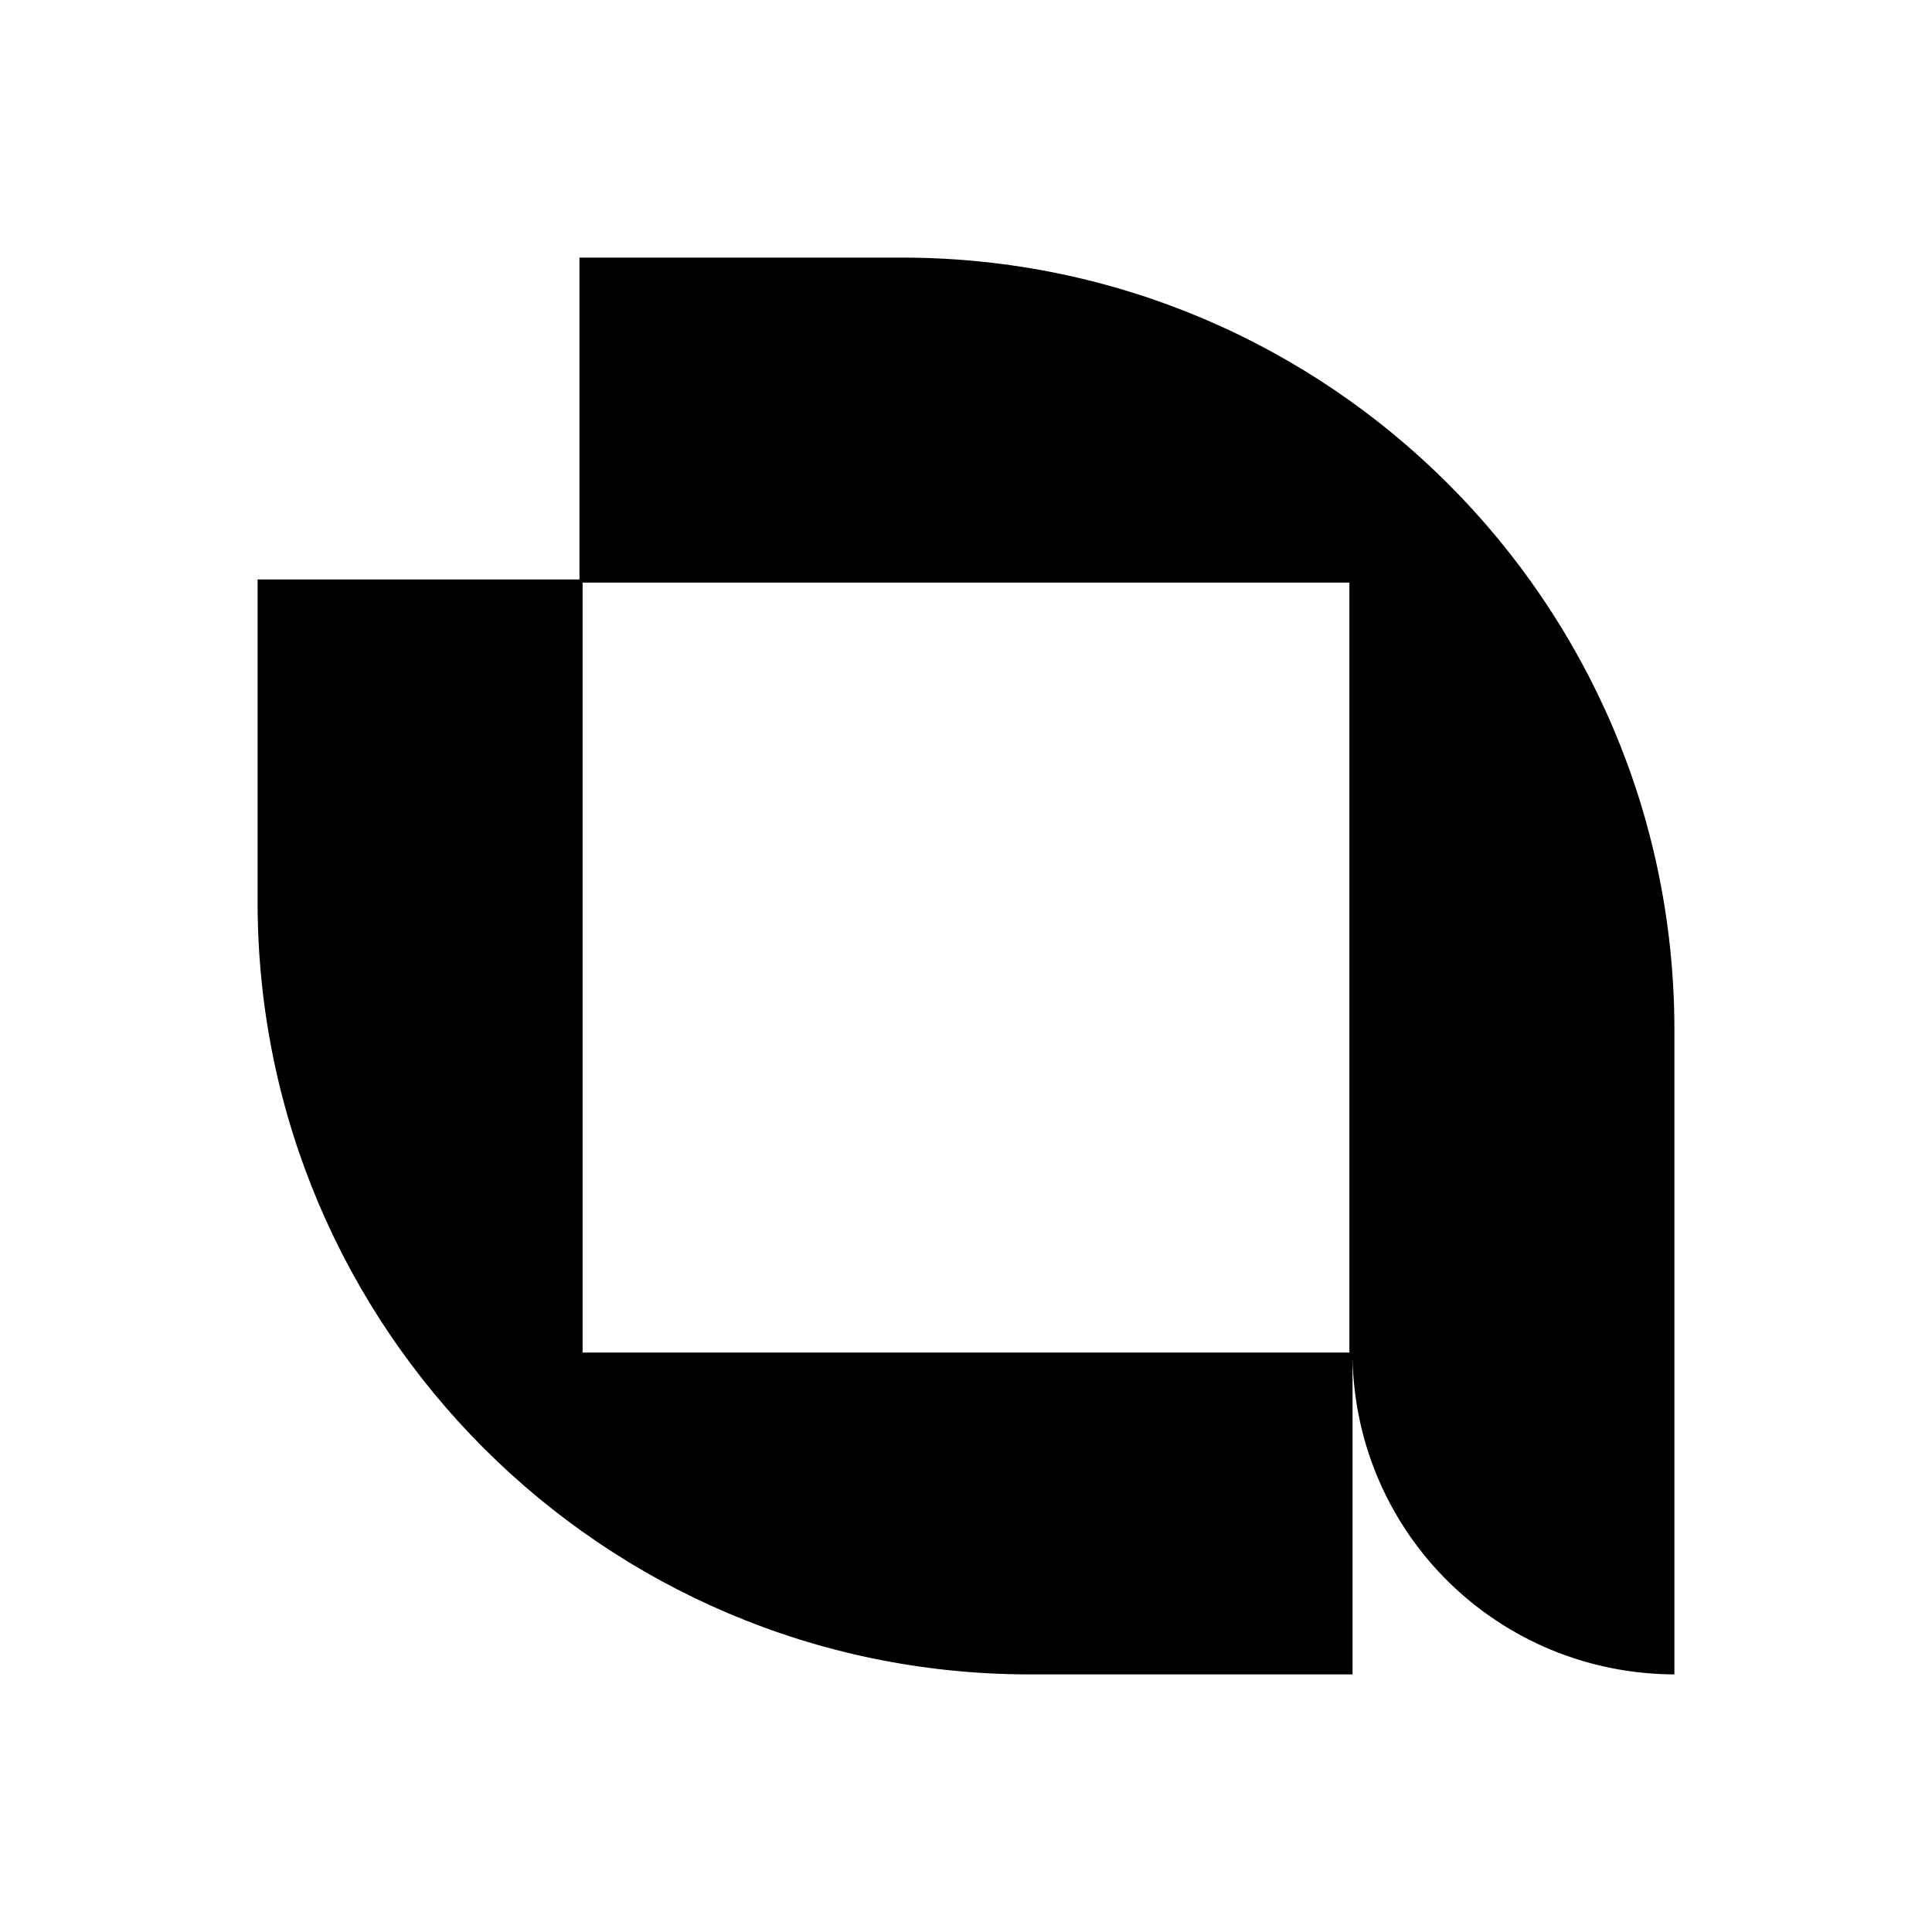 <?xml version="1.0" encoding="UTF-8"?>
<svg xmlns="http://www.w3.org/2000/svg" xmlns:xlink="http://www.w3.org/1999/xlink" clip-rule="evenodd" stroke-linecap="round" stroke-linejoin="round" stroke-miterlimit="10" viewBox="0 0 300 300">
  <defs>
    <path id="a" d="m89.978 40v49.978h-49.978v50.467c.198 65.947 53.609 119.357 119.555 119.555h50.467v-48.998c.602 27.312 22.662 48.887 49.978 48.998v-100.445c-.198-65.928-53.627-119.331-119.555-119.555zm.49 50.468h119.064v119.554h-119.064z"></path>
    <clipPath id="c" clip-rule="nonzero">
      <use clip-rule="nonzero" xlink:href="#a"></use>
    </clipPath>
  </defs>
  <use xlink:href="#a"></use>
  <g clip-path="url(#c)">
    <path d="m40 40h220v220h-220z" fill="url(#b)"></path>
  </g>
</svg>
